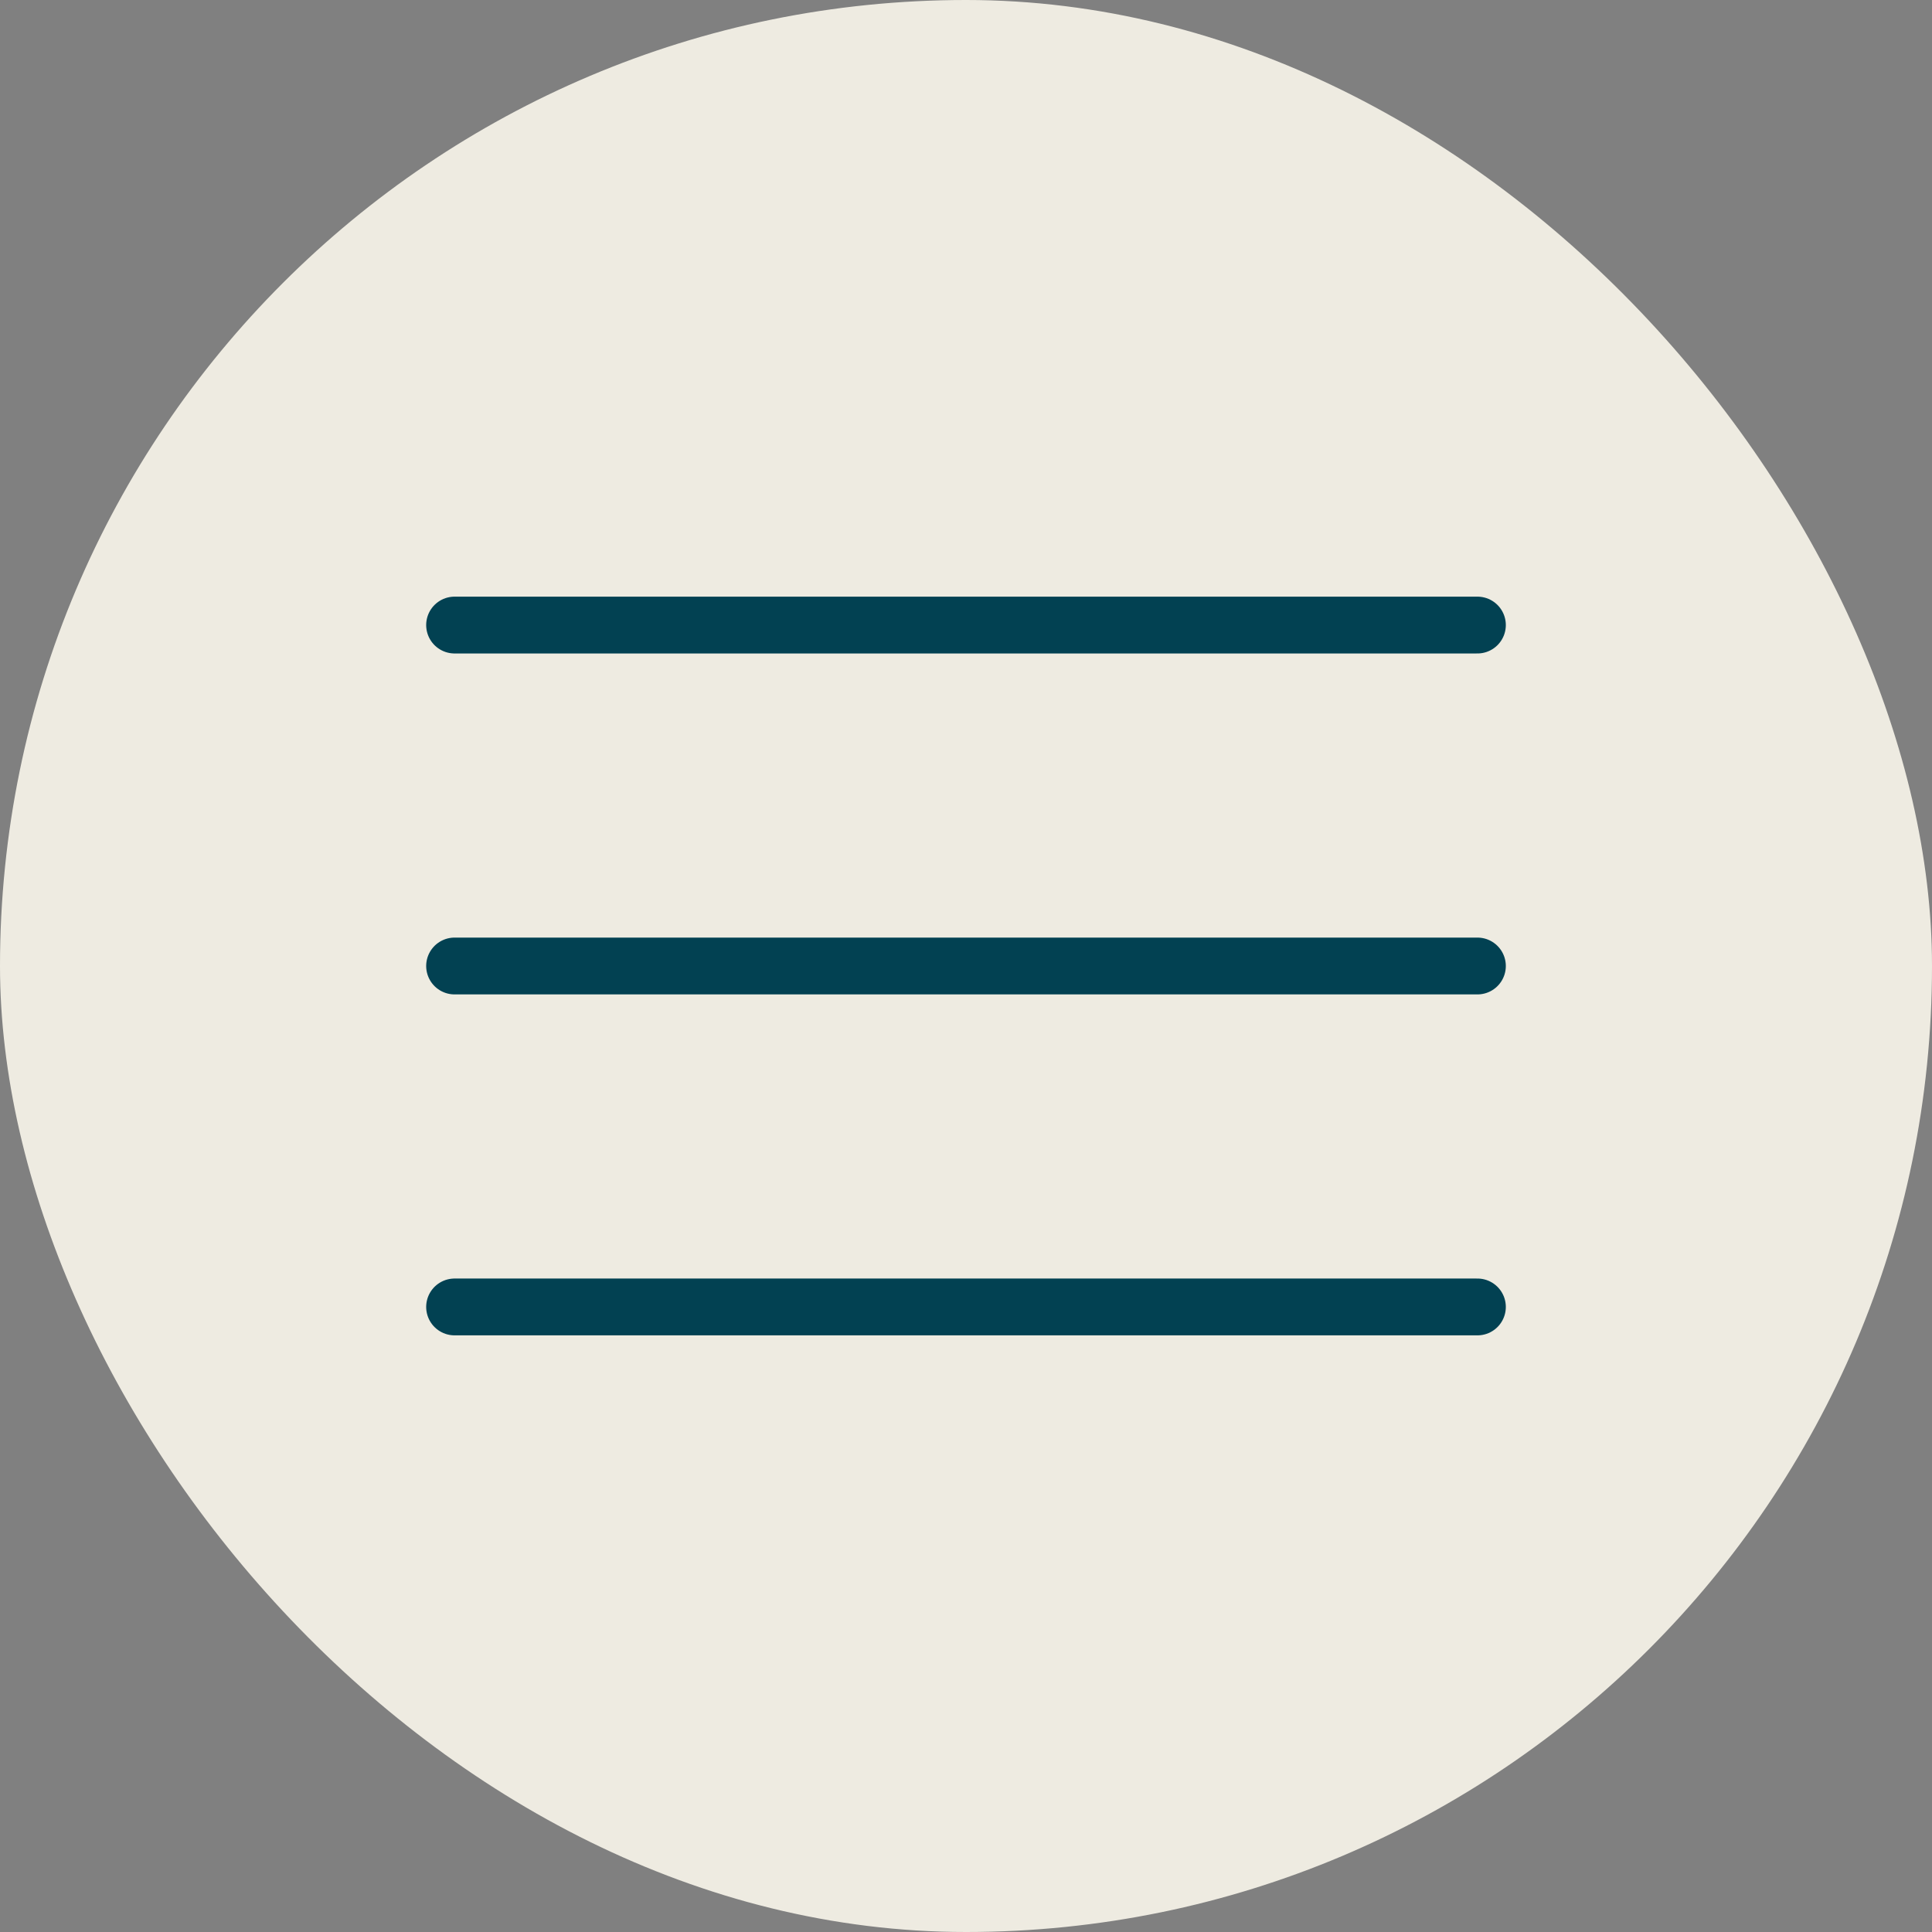 <?xml version="1.0" encoding="UTF-8"?> <svg xmlns="http://www.w3.org/2000/svg" width="34" height="34" viewBox="0 0 34 34" fill="none"><rect x="0" y="0" width="34" height="34" fill="#808080" stroke="none"/><rect width="34" height="34" rx="17" fill="#EEEBE1"></rect><path d="M8 17H26" stroke="#024152" stroke-linecap="round" stroke-linejoin="round"></path><path d="M8 11H26" stroke="#024152" stroke-linecap="round" stroke-linejoin="round"></path><path d="M8 23H26" stroke="#024152" stroke-linecap="round" stroke-linejoin="round"></path></svg> 
